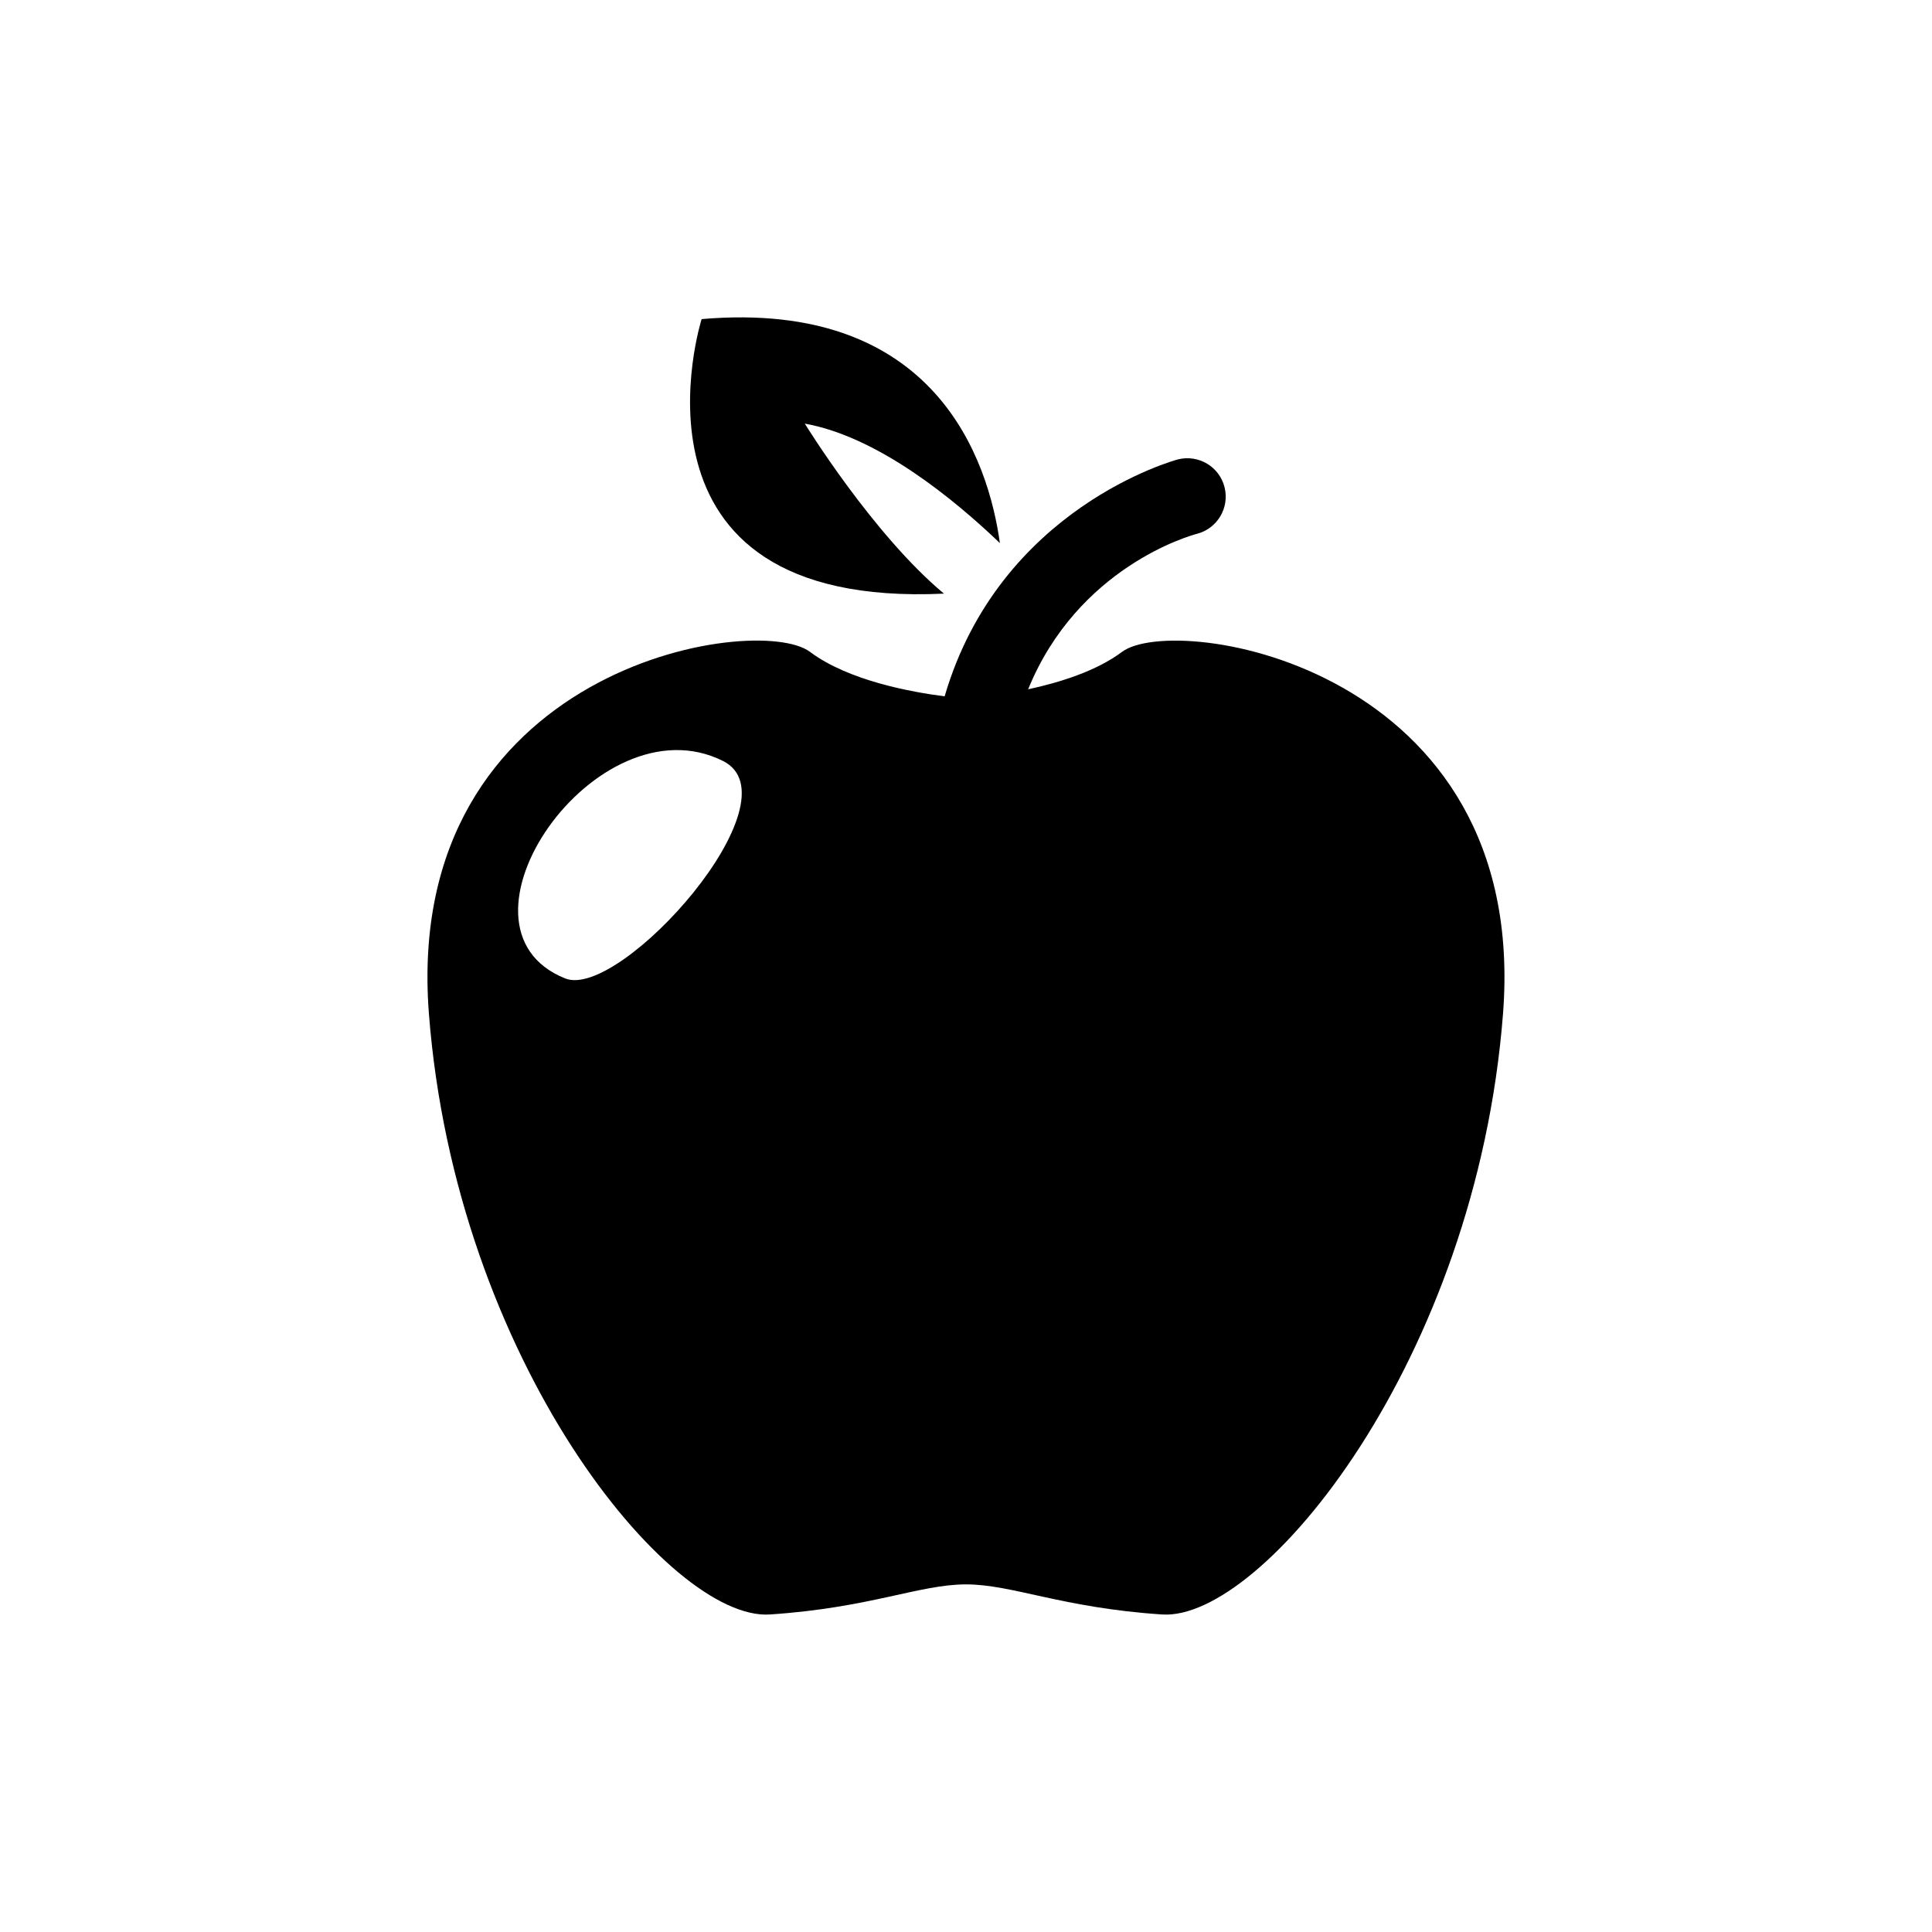<?xml version="1.0" encoding="UTF-8"?>
<!-- The Best Svg Icon site in the world: iconSvg.co, Visit us! https://iconsvg.co -->
<svg fill="#000000" width="800px" height="800px" version="1.1" viewBox="144 144 512 512" xmlns="http://www.w3.org/2000/svg">
 <g>
  <path d="m394.16 301.32c-18.844-15.695-36.879-45.055-36.879-45.055 19.445 3.465 39.664 20.129 51.703 31.664-3.023-21.703-16.828-64.727-79.047-59.363-0.004 0.004-24.348 76.895 64.223 72.754z"/>
  <path d="m441.34 316.76c-6.801 5.09-16.523 8.113-24.875 9.914 13.199-32.383 42.938-40.746 44.715-41.199 5.414-1.387 8.703-6.891 7.344-12.332-1.348-5.441-6.852-8.754-12.332-7.406-0.594 0.164-47.184 12.695-61.855 62.801-8.691-1.109-25.48-4.133-35.684-11.789-14.168-10.629-108.07 3.941-100.99 95.863 7.09 91.922 63.793 161.02 90.359 159.24 26.574-1.762 39.648-7.973 51.969-7.973 12.316 0 25.391 6.211 51.969 7.973 26.562 1.789 83.254-67.32 90.359-159.24 7.086-91.922-86.812-106.48-100.98-95.852zm-147.55 86.539c-33.895-13.566 8.352-74.363 41.805-57.637 20.328 10.168-27.191 63.469-41.805 57.637z"/>
 </g>
</svg>